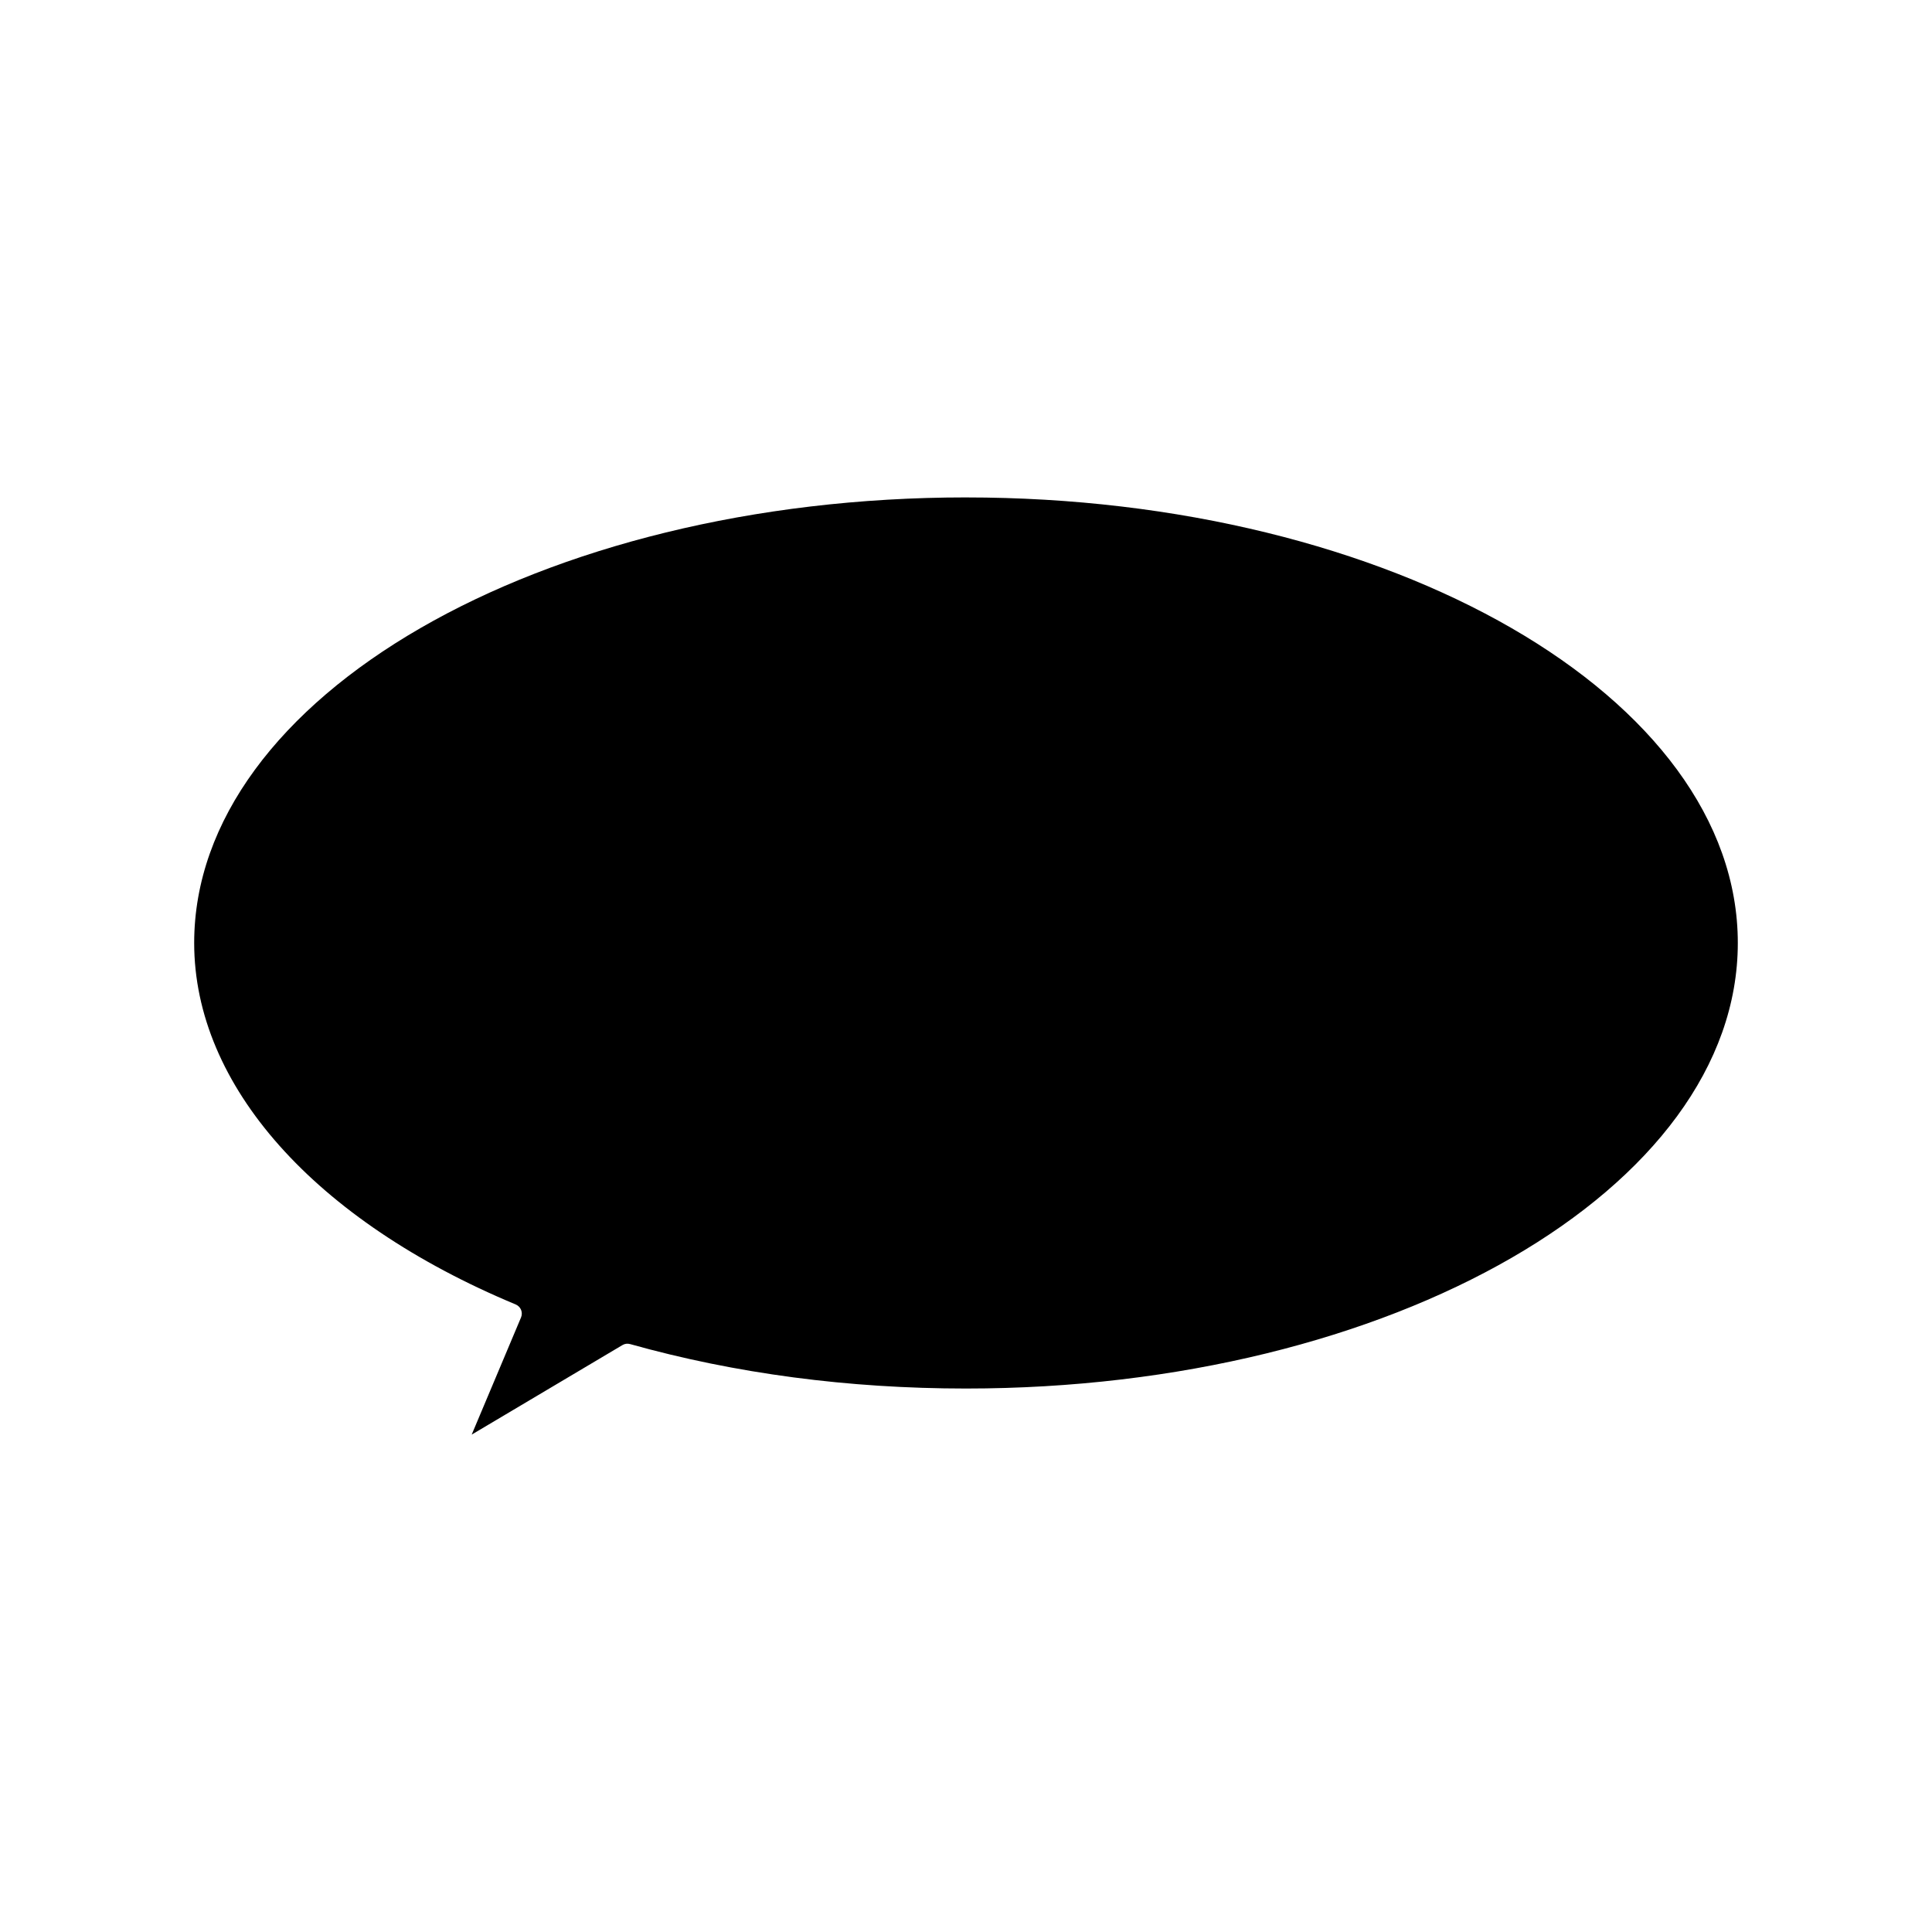 <?xml version="1.0" encoding="UTF-8"?>
<!-- Uploaded to: SVG Repo, www.svgrepo.com, Generator: SVG Repo Mixer Tools -->
<svg fill="#000000" width="800px" height="800px" version="1.1" viewBox="144 144 512 512" xmlns="http://www.w3.org/2000/svg">
 <path d="m400 275.82c-112.79 0-204.54 52.969-204.54 118.08 0 37.75 31.855 73.562 85.207 95.797 0.645 0.27 1.156 0.781 1.422 1.426 0.262 0.645 0.258 1.371-0.012 2.016l-13.074 31.047 39.934-23.715c0.613-0.379 1.363-0.477 2.051-0.273 27.883 7.82 57.832 11.777 89.008 11.777 112.78 0 204.54-52.973 204.54-118.08s-91.75-118.07-204.54-118.07z"/>
</svg>